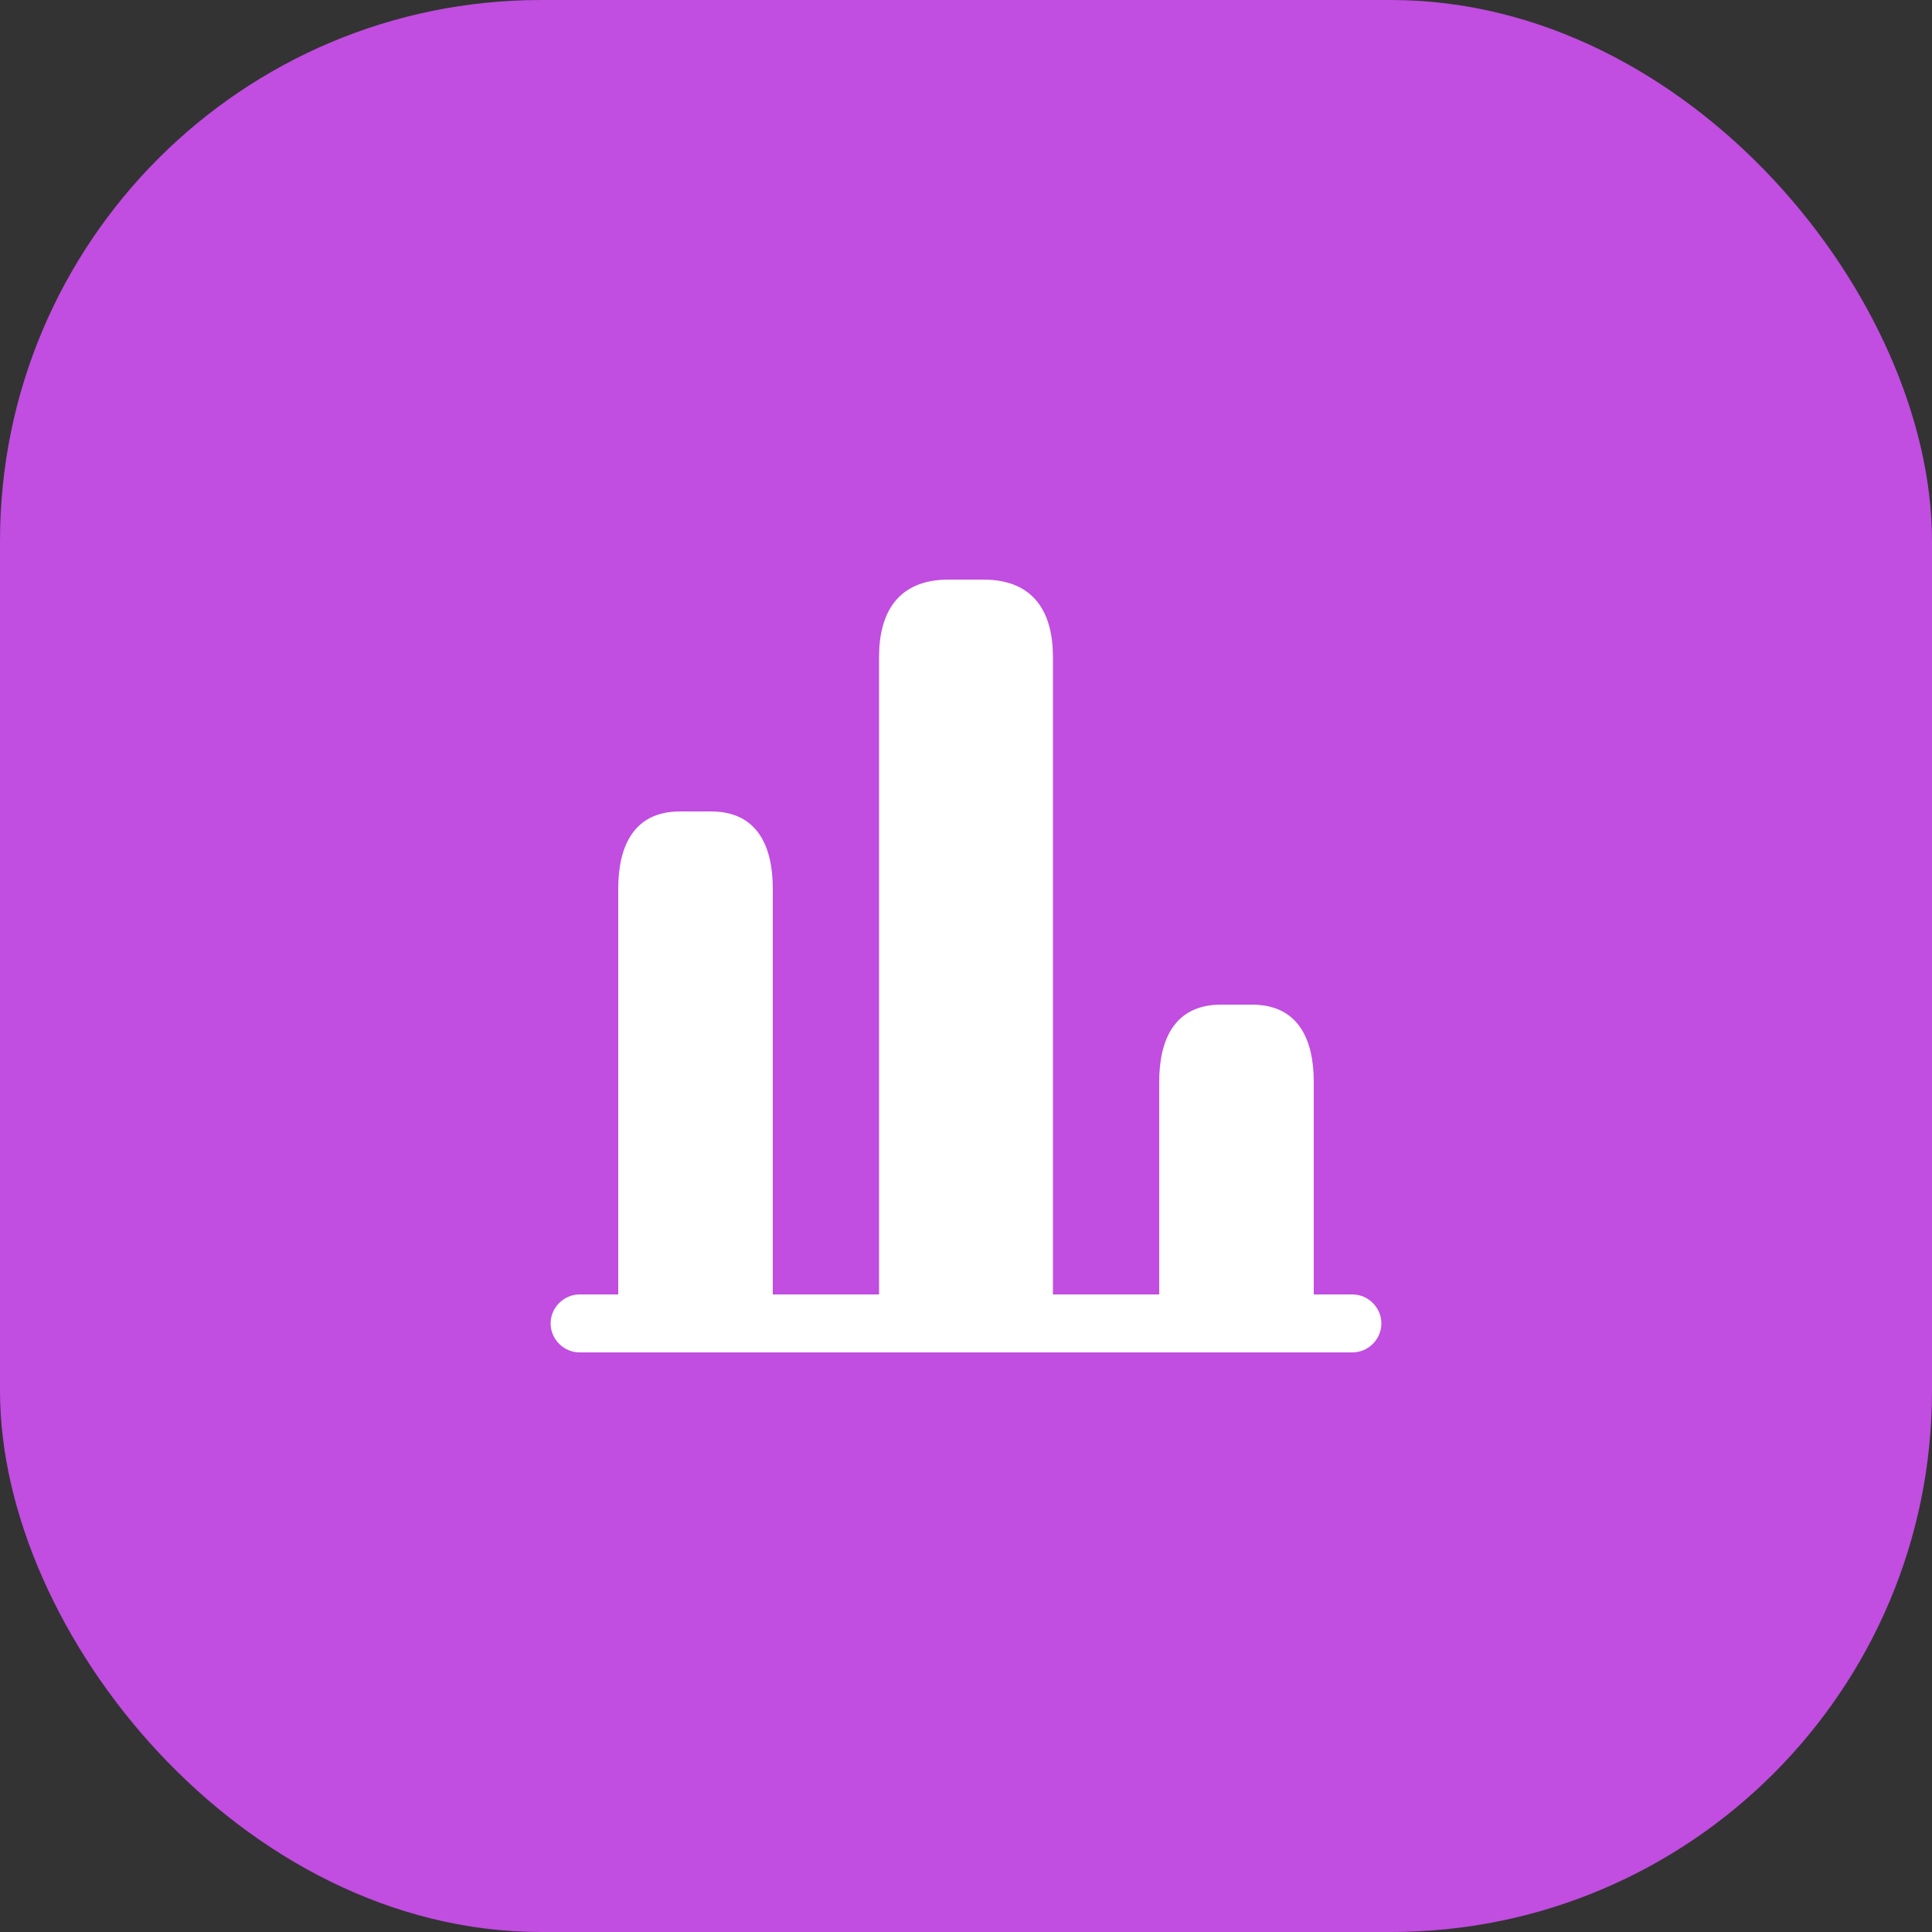 <?xml version="1.0" encoding="UTF-8"?> <svg xmlns="http://www.w3.org/2000/svg" width="50" height="50" viewBox="0 0 50 50" fill="none"><rect x="0" y="0" width="50" height="50" fill="#333333" stroke="none"/><rect width="50" height="50" rx="14" fill="#C14DE1"></rect><path d="M35 35H15C14.59 35 14.25 34.66 14.25 34.25C14.25 33.84 14.59 33.5 15 33.5H35C35.41 33.5 35.75 33.84 35.75 34.25C35.75 34.66 35.41 35 35 35Z" fill="white"></path><path d="M22.75 17V35H27.25V17C27.25 15.9 26.8 15 25.45 15H24.55C23.2 15 22.75 15.9 22.75 17Z" fill="white"></path><path d="M16 23V35H20V23C20 21.9 19.6 21 18.4 21H17.6C16.4 21 16 21.9 16 23Z" fill="white"></path><path d="M30 28V35H34V28C34 26.9 33.6 26 32.4 26H31.6C30.4 26 30 26.9 30 28Z" fill="white"></path></svg> 